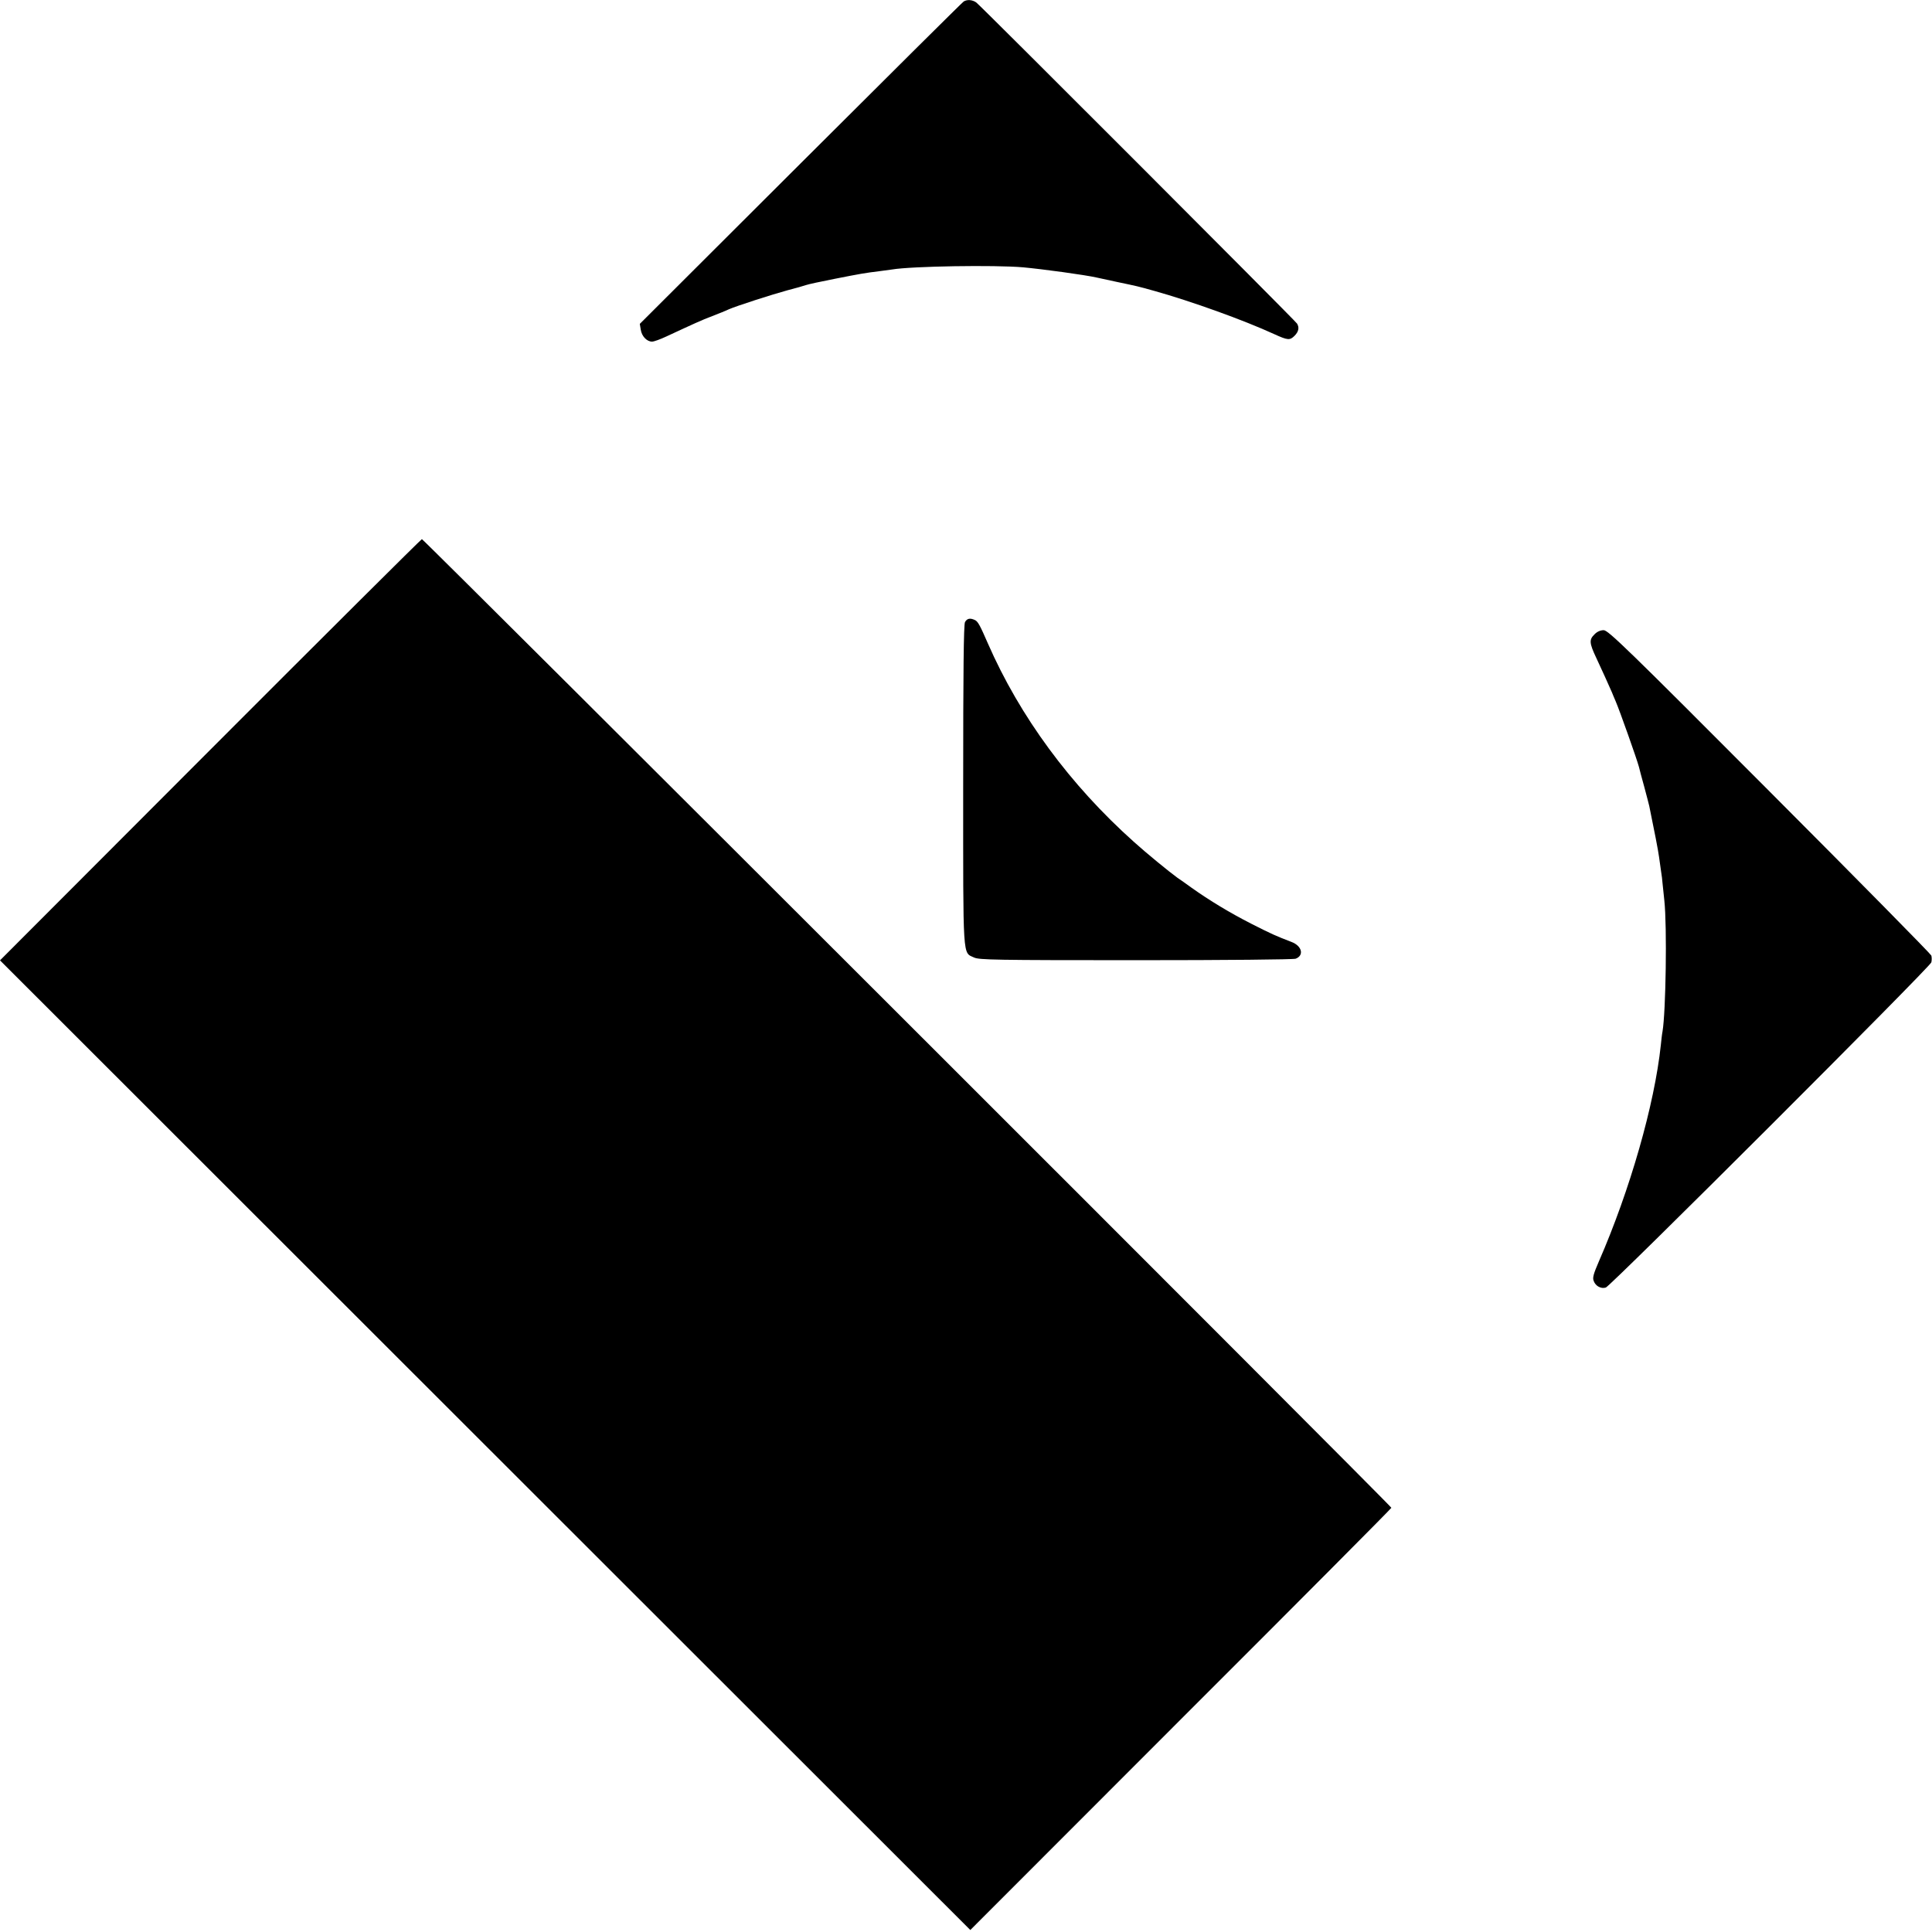 <?xml version="1.0" standalone="no"?>
<!DOCTYPE svg PUBLIC "-//W3C//DTD SVG 20010904//EN"
 "http://www.w3.org/TR/2001/REC-SVG-20010904/DTD/svg10.dtd">
<svg version="1.0" xmlns="http://www.w3.org/2000/svg"
 width="1165pt" height="1165pt" viewBox="0 0 1165 1165"
 preserveAspectRatio="xMidYMid meet">
<g transform="translate(0,1165) scale(0.1,-0.1)"
fill="#000000" stroke="none">
<path d="M5811 11641 c-8 -5 -450 -444 -983 -976 l-970 -968 6 -36 c6 -39 37
-71 68 -71 11 0 50 14 86 31 166 77 211 98 277 123 39 15 84 33 100 41 48 21
263 90 355 115 47 12 96 26 110 31 14 5 93 22 175 38 152 30 180 35 270 46 28
4 61 8 74 10 120 20 618 28 791 13 118 -11 370 -45 445 -62 11 -2 65 -14 120
-26 132 -28 117 -24 225 -54 222 -62 539 -176 724 -261 81 -37 94 -38 122 -10
25 25 30 50 15 74 -13 20 -1910 1919 -1934 1936 -24 17 -55 19 -76 6z"/>
<path d="M1267 7128 l-1267 -1269 2925 -2923 2926 -2924 1269 1270 c699 698
1270 1272 1270 1276 0 11 -5836 5842 -5846 5841 -5 -1 -579 -572 -1277 -1271z"/>
<path d="M5819 7899 c-8 -15 -11 -290 -11 -984 0 -1067 -4 -1006 66 -1039 31
-14 125 -16 974 -16 551 0 951 4 965 9 52 20 38 77 -25 101 -94 36 -123 49
-243 110 -131 67 -250 139 -360 217 -33 24 -71 51 -85 60 -51 37 -188 149
-262 216 -385 344 -688 756 -881 1197 -47 108 -59 130 -76 140 -30 15 -49 12
-62 -11z"/>
<path d="M9615 7825 c-33 -32 -32 -52 11 -143 34 -73 75 -163 94 -207 4 -11
15 -36 23 -55 23 -53 128 -349 140 -395 2 -11 17 -65 32 -120 15 -55 28 -107
30 -115 30 -145 55 -274 59 -307 3 -24 9 -62 12 -85 4 -24 8 -56 9 -73 2 -16
7 -64 11 -105 17 -157 9 -673 -11 -790 -3 -14 -7 -50 -10 -80 -38 -360 -186
-876 -374 -1307 -32 -74 -39 -98 -31 -117 11 -31 44 -49 73 -40 30 9 1956
1933 1963 1961 3 12 3 30 0 41 -4 10 -443 456 -976 990 -866 869 -973 972
-1000 972 -19 0 -40 -9 -55 -25z"/>
</g>
</svg>

